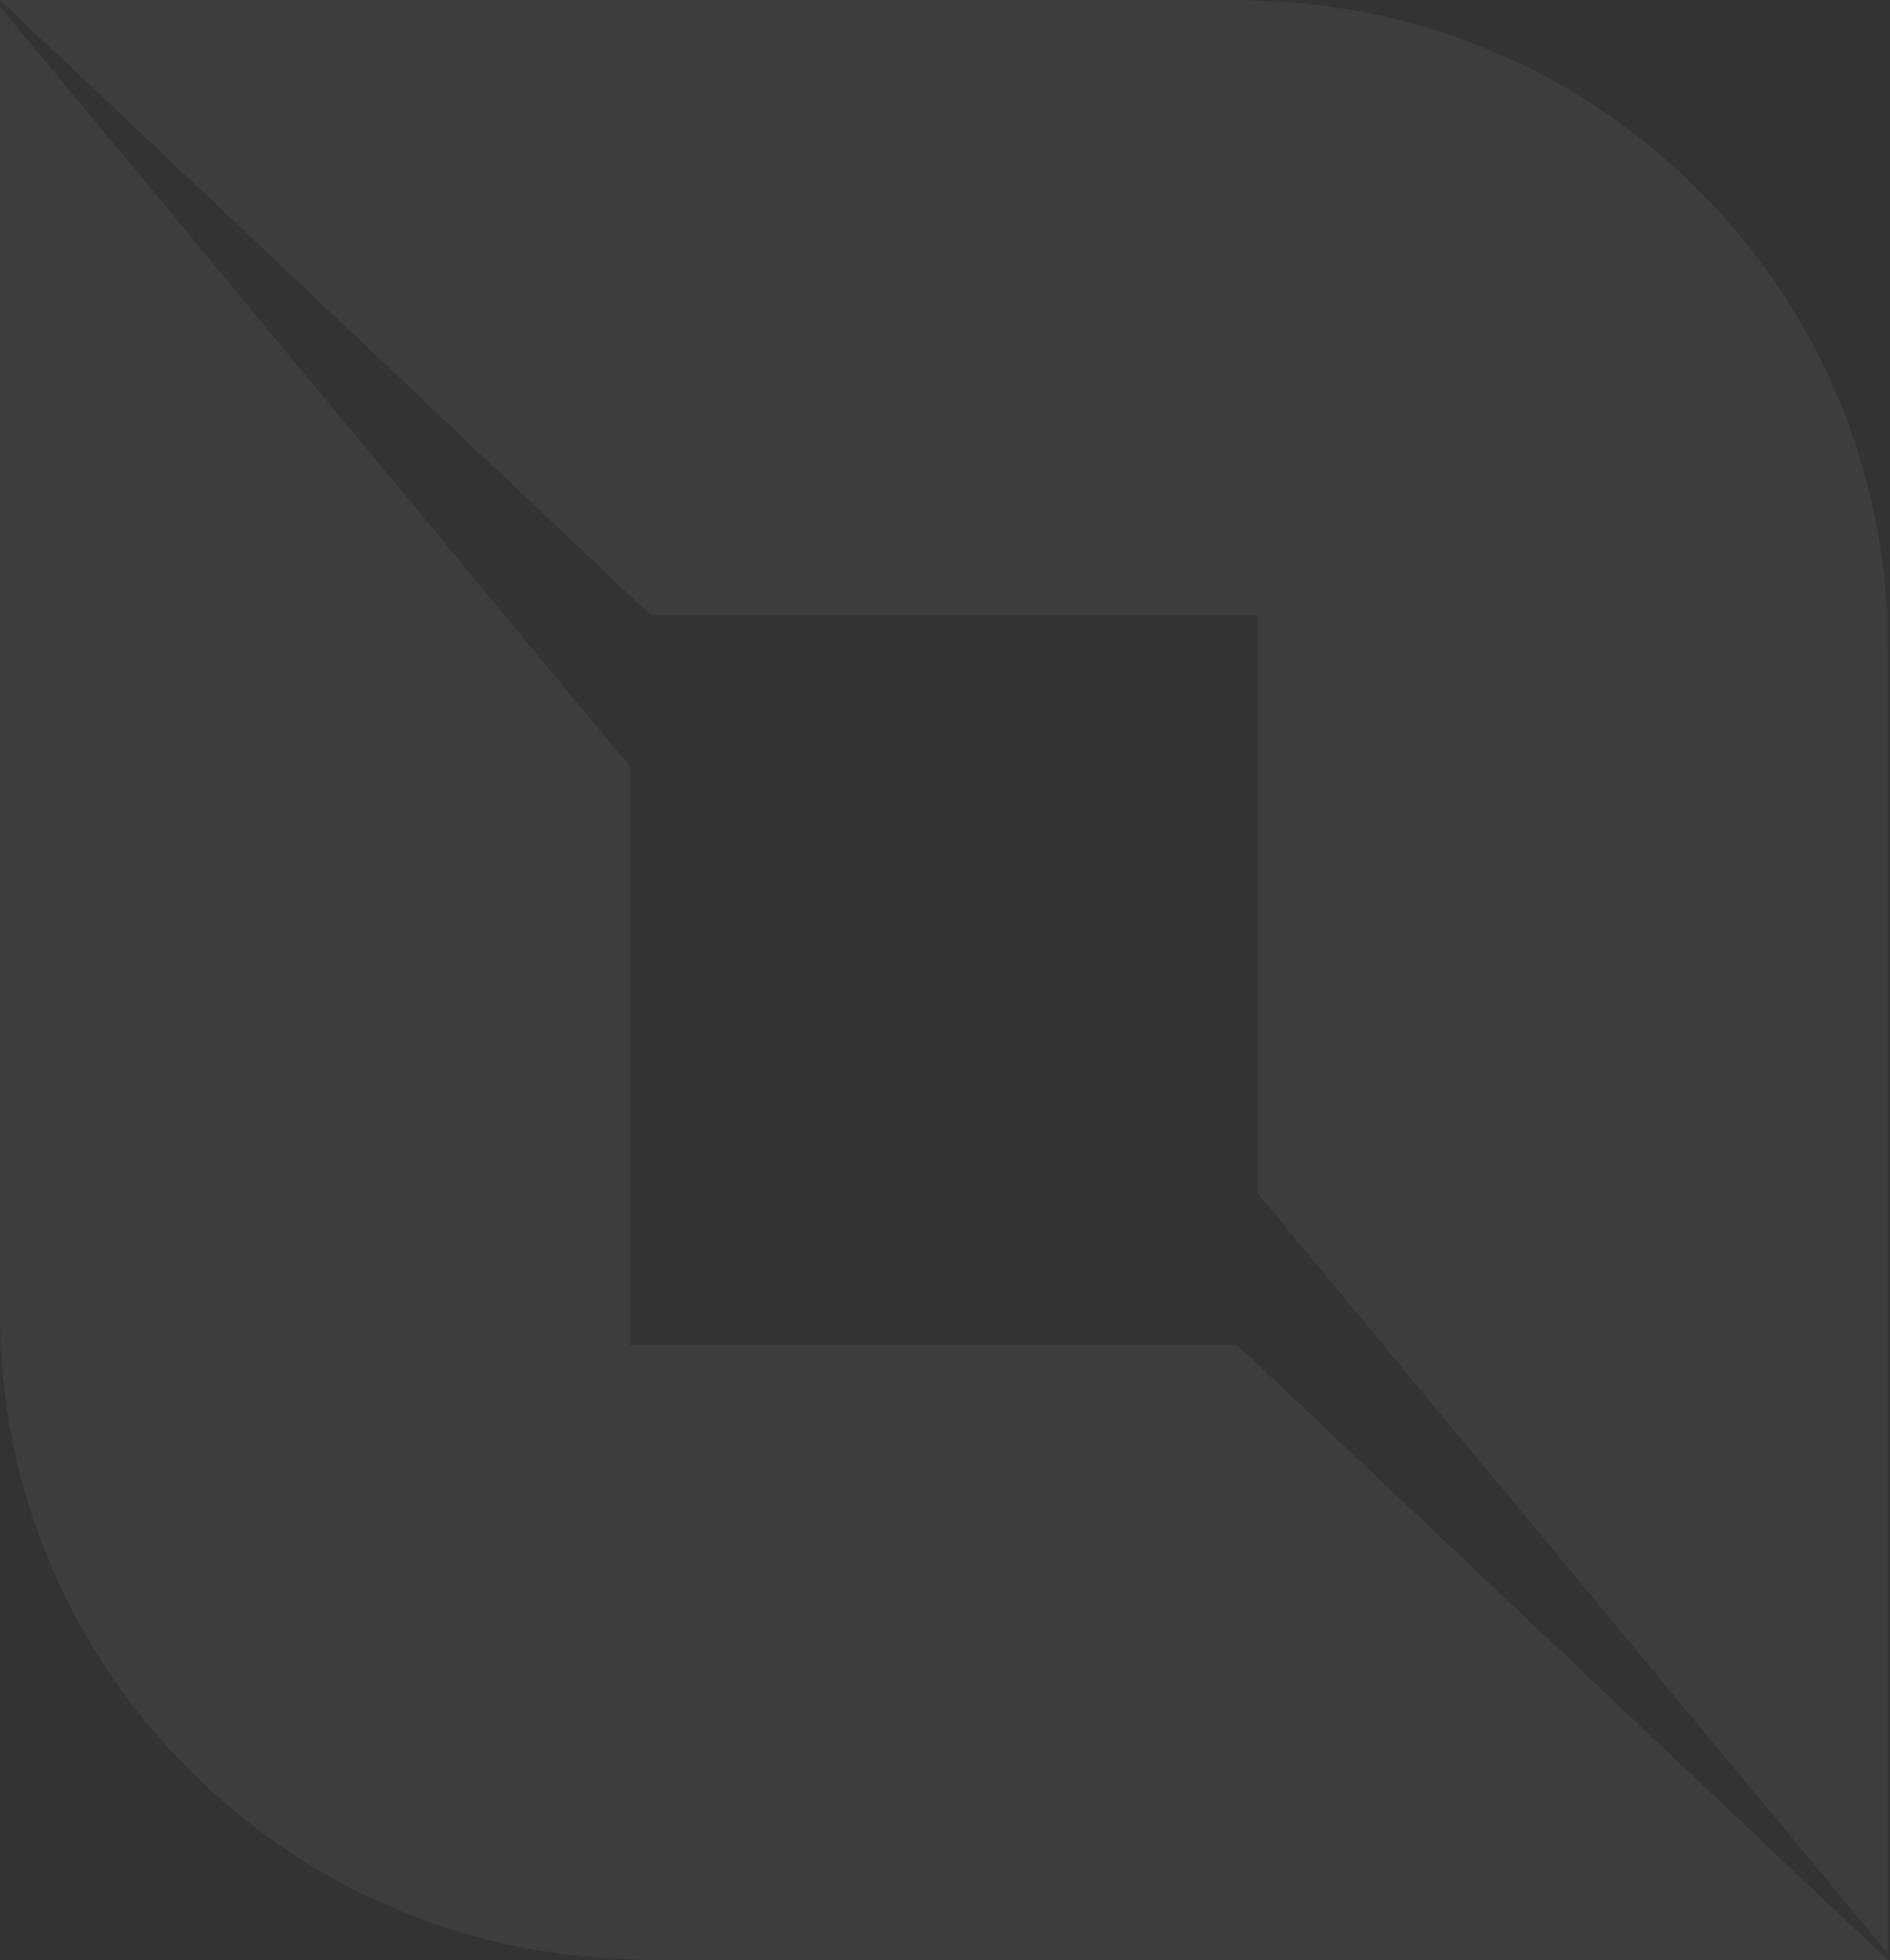 <svg width="326" height="338" viewBox="0 0 326 338" fill="none" xmlns="http://www.w3.org/2000/svg">
<rect x="0" y="0" width="326" height="338" fill="#333333" stroke="none"/>
<g opacity="0.05">
<path fill-rule="evenodd" clip-rule="evenodd" d="M108.648 231.932V132.151L0 1.126V226.772C0 287.054 48.648 336.452 108.648 337.859C109.064 337.859 109.481 337.893 109.903 337.928C110.337 337.964 110.776 338 111.228 338H217.295C217.295 338 217.295 338 217.295 338H325.614L213.401 231.932H108.648Z" fill="white"/>
<path fill-rule="evenodd" clip-rule="evenodd" d="M216.968 205.849L216.968 106.068L216.967 106.068L216.921 106.068L112.213 106.068L0 3.2569e-05L108.32 4.20386e-05L108.366 4.20427e-05L214.387 5.13113e-05C214.839 5.13508e-05 215.279 0.036 215.712 0.072C216.135 0.107 216.551 0.141 216.968 0.141C276.968 1.548 325.615 50.946 325.615 111.228L325.615 336.874L216.968 205.849Z" fill="white"/>
</g>
</svg>
